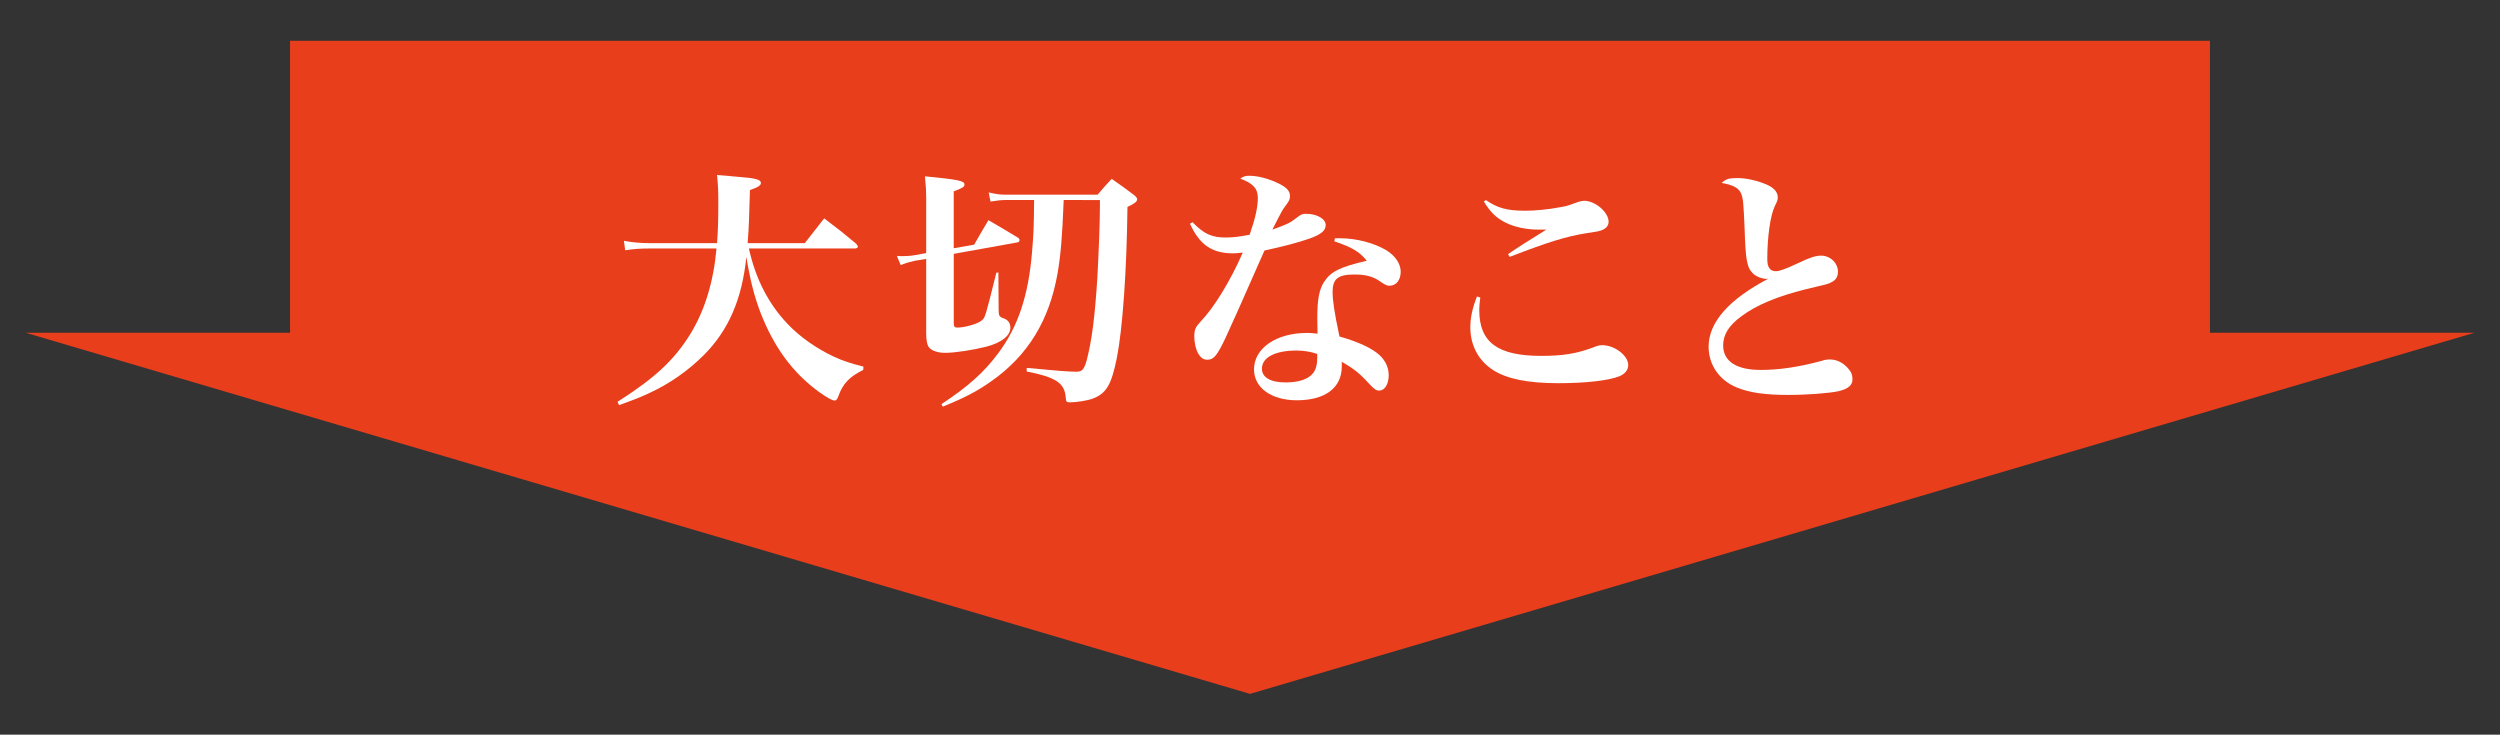 <?xml version="1.0" encoding="utf-8"?>
<!-- Generator: Adobe Illustrator 14.0.0, SVG Export Plug-In . SVG Version: 6.00 Build 43363)  -->
<!DOCTYPE svg PUBLIC "-//W3C//DTD SVG 1.1//EN" "http://www.w3.org/Graphics/SVG/1.1/DTD/svg11.dtd">
<svg version="1.1" id="レイヤー_1" xmlns="http://www.w3.org/2000/svg" xmlns:xlink="http://www.w3.org/1999/xlink" x="0px"
	 y="0px" width="490px" height="144px" viewBox="-415 351.5 490 144" enable-background="new -415 351.5 490 144"
	 xml:space="preserve">
<rect x="-415" y="351.5" width="490" height="144" fill="#333333" stroke="none"/>
<g>
	<polygon fill="#E83E1C" points="18.151,416.713 18.151,359.5 -358.15,359.5 -358.15,416.713 -410,416.713 -170,487.5 70,416.713 	
		"/>
	<g>
		<path fill="#FFFFFF" d="M-268.215,400.205c1.3,5.9,3.8,10.801,7.551,14.751c2.4,2.55,5.75,4.899,9.101,6.45
			c1.85,0.85,3.25,1.301,5.8,1.95l-0.05,0.649c-2.65,1.301-4,2.701-4.85,5.102c-0.25,0.699-0.45,0.899-0.75,0.899
			c-0.5,0-1.55-0.601-3.15-1.75c-5.1-3.751-8.7-8.651-11.351-15.401c-1.25-3.3-2.05-6.4-2.8-11c-0.85,8.301-3.5,14.4-8.351,19.251
			c-3.05,3.05-6.7,5.601-10.601,7.4c-1.8,0.851-3.1,1.351-6,2.399l-0.3-0.649c7.451-4.751,11.101-8.2,14.251-13.251
			c2.85-4.65,4.55-10.201,5.15-16.801h-13.251c-1.8,0-3,0.1-4.65,0.35l-0.25-1.85c1.65,0.3,3.15,0.449,4.951,0.449h13.301
			c0.2-2.449,0.25-4.75,0.25-8.05c0-2.4-0.05-3.2-0.25-5.3c1.8,0.15,3.15,0.25,4.05,0.35c3.5,0.25,4.55,0.55,4.55,1.2
			c0,0.5-0.55,0.85-2.15,1.4c-0.15,5.35-0.2,7.3-0.45,10.4h11.201l3.8-4.85c2.8,2.1,3.6,2.75,6.25,4.95
			c0.25,0.3,0.35,0.45,0.35,0.601c0,0.199-0.25,0.35-0.6,0.35H-268.215z"/>
		<path fill="#FFFFFF" d="M-224.065,399.455c1.2-2.15,1.6-2.75,2.8-4.8c2.6,1.5,3.35,1.951,5.9,3.5c0.15,0.201,0.2,0.301,0.2,0.4
			c0,0.25-0.2,0.45-0.4,0.45l-12.5,2.25v13.501c0,0.75,0.15,0.95,0.75,0.95c1.5,0,4.15-0.8,4.8-1.45c0.6-0.55,0.65-0.65,2.8-9.301
			l0.4-0.05l0.05,7.351c0,1.15,0.15,1.35,1,1.65c0.85,0.3,1.3,0.899,1.3,1.85c0,1.551-1.8,2.95-4.75,3.7
			c-2.55,0.65-6.1,1.2-8.05,1.2c-1.4,0-2.55-0.4-3.1-1c-0.4-0.5-0.6-1.35-0.6-2.85v-14.552l-2.2,0.351c-0.9,0.199-1.5,0.35-2.8,0.85
			l-0.75-1.8c0.5,0.05,0.8,0.05,1.1,0.05c0.8,0,1.6-0.05,2.45-0.2l2.2-0.399v-10.901c0-1.2-0.05-2.15-0.25-4.15
			c6.65,0.65,7.75,0.9,7.75,1.6c0,0.45-0.25,0.65-2.1,1.35v11.15L-224.065,399.455z M-206.514,390.704
			c-0.3,7.55-0.6,10.85-1.2,14.35c-1.6,9.201-5.8,16.102-12.901,21.102c-2.8,2-5.2,3.25-9.601,5.051l-0.25-0.5
			c5.3-3.5,8.351-6.25,11.101-9.951c3.9-5.199,5.951-11.35,6.65-19.9c0.3-3.701,0.35-4.5,0.4-10.151h-5.601
			c-0.75,0-1.4,0.05-2.95,0.3l-0.35-1.8c1.4,0.35,2.25,0.45,3.3,0.45h18.051c1.15-1.35,1.5-1.75,2.75-3.1
			c1.95,1.35,2.5,1.75,4.3,3.1c0.5,0.4,0.7,0.65,0.7,0.9c0,0.45-0.5,0.85-1.9,1.5c-0.15,12.65-0.95,23.901-2.1,29.701
			c-1.05,5.15-2.05,6.852-4.65,7.852c-1.05,0.399-3.15,0.75-4.601,0.75c-0.6,0-0.7-0.15-0.75-1c-0.25-2.801-1.9-3.9-7.65-5.051v-0.7
			c5.8,0.55,8.3,0.75,9.75,0.75c1.1,0,1.5-0.45,2-2.2c1-3.85,1.6-8.351,2.1-16.251c0.25-4.55,0.5-10.65,0.5-14.051
			c0-0.2,0-0.65,0-1.15H-206.514z"/>
		<path fill="#FFFFFF" d="M-181.266,395.054c2.25,2.301,3.75,3,6.5,3c1.25,0,2.8-0.15,4.7-0.55c1.15-3.35,1.6-5.45,1.6-7.201
			c0-1.85-0.9-2.85-3.45-3.8c0.7-0.45,1-0.55,1.8-0.55c1.6,0,3.55,0.5,5.4,1.35s2.55,1.6,2.55,2.6c0,0.65-0.1,0.9-0.85,1.9
			c-0.6,0.8-0.65,0.85-2.6,4.7c2.9-1.05,3.45-1.3,4.6-2.2c0.95-0.75,1.25-0.9,2-0.9c2.15,0,3.851,1,3.851,2.2
			c0,1.101-0.9,1.851-3.15,2.65c-2.3,0.8-4.95,1.5-8.851,2.351c-4.2,9.551-6.75,15.25-7.601,17.051c-1.7,3.6-2.35,4.35-3.6,4.35
			c-0.75,0-1.25-0.35-1.75-1.149c-0.5-0.851-0.8-2.15-0.8-3.351c0-1.4,0.2-1.85,1.25-3c2.65-2.75,5.851-8,8.25-13.501
			c-0.95,0.101-1.45,0.15-1.9,0.15c-4.1,0-6.55-1.65-8.451-5.801L-181.266,395.054z M-153.364,398.205c0.5,0,0.9,0,1.15,0
			c3.101,0,6.601,0.949,8.951,2.35c1.75,1.101,2.8,2.65,2.8,4.201c0,1.649-0.9,2.75-2.2,2.75c-0.45,0-0.8-0.15-1.55-0.65
			c-1.55-1.15-3-1.551-5.35-1.551c-3.2,0-4.25,0.851-4.25,3.4c0,1.701,0.35,4.051,1.35,8.751c3.05,0.851,5.65,1.95,7.25,3.15
			c1.55,1.149,2.4,2.7,2.4,4.45s-0.8,3-1.85,3c-0.6,0-0.95-0.25-2-1.35c-1.8-2-3-2.951-5.351-4.301c0,0.35,0,0.65,0,0.95
			c0,4.15-3.25,6.601-8.8,6.601c-5,0-8.401-2.45-8.401-6.051c0-4.15,4.351-7.15,10.401-7.15c0.7,0,1.3,0.051,2.05,0.15
			c-0.05-2.45-0.05-2.601-0.05-3.15c0-3.551,0.4-5.551,1.3-6.951c1.35-2.1,3.1-2.949,8.4-4.199c-1.4-1.75-2.9-2.65-6.351-3.801
			L-153.364,398.205z M-160.914,420.206c-4.15,0-6.75,1.351-6.75,3.55c0,1.701,1.65,2.701,4.65,2.701c2.6,0,4.5-0.65,5.4-1.851
			c0.55-0.7,0.8-1.7,0.8-3.05c0-0.601,0-0.7-0.05-0.7C-158.164,420.406-159.564,420.206-160.914,420.206z"/>
		<path fill="#FFFFFF" d="M-124.865,409.805c-0.15,1.2-0.2,1.8-0.2,2.45c0,6.35,3.6,9,12.151,9c4.25,0,6.95-0.449,10.15-1.65
			c0.85-0.35,1.25-0.449,1.8-0.449c2.45,0,5.1,2.05,5.1,3.9c0,0.949-0.65,1.75-1.75,2.199c-2.15,0.851-6.65,1.351-12,1.351
			c-5.9,0-10.051-0.851-12.701-2.55c-2.9-1.85-4.5-4.851-4.5-8.4c0-1.9,0.4-3.75,1.3-6.051L-124.865,409.805z M-123.764,390.704
			c2.2,1.55,4.1,2.1,7.7,2.1c1.9,0,4.65-0.25,6.9-0.7c1.25-0.2,1.5-0.3,3.55-1.05c0.25-0.1,0.85-0.2,1.1-0.2c2.2,0,4.8,2.25,4.8,4.1
			c0,0.75-0.45,1.3-1.3,1.651c-0.7,0.25-0.7,0.25-3.05,0.6c-4.05,0.65-7.701,1.8-15.051,4.65l-0.3-0.551
			c1.35-0.949,4.25-2.8,7.5-4.8c-0.7,0-1.1,0-1.5,0c-2.4,0-4.75-0.5-6.45-1.35c-1.9-0.95-3-2.05-4.3-4.15L-123.764,390.704z"/>
		<path fill="#FFFFFF" d="M-74.514,386.404c1.6,0,3.4,0.35,5.1,1c1.95,0.7,2.851,1.6,2.851,2.75c0,0.55,0,0.55-0.55,1.7
			c-0.9,1.8-1.5,6.101-1.5,10.45c0,1.601,0.55,2.351,1.65,2.351c0.75,0,1.75-0.351,4.55-1.649c2.15-1.051,3.35-1.4,4.351-1.4
			c1.8,0,3.3,1.449,3.3,3.15c0,1-0.4,1.649-1.35,2.1c-0.55,0.3-0.55,0.3-5,1.35c-5.45,1.351-9.701,3.101-12.601,5.301
			c-2.45,1.8-3.55,3.6-3.55,5.7c0,3.101,2.6,4.8,7.35,4.8c3.601,0,7.4-0.549,11.851-1.75c0.75-0.25,1.2-0.299,1.7-0.299
			c1.3,0,2.5,0.549,3.5,1.649c0.7,0.75,0.95,1.351,0.95,2.25c0,1.15-0.85,1.851-2.65,2.3c-1.7,0.4-6.25,0.75-9.951,0.75
			c-4.55,0-7.601-0.449-10.05-1.449c-3.451-1.4-5.551-4.451-5.551-8.001c0-4.8,4-9.3,11.751-13.351c-0.15,0.05-0.25,0.05-0.35,0.05
			c-0.95,0-2.1-0.45-2.7-1.05c-1.2-1.15-1.45-2.601-1.65-8.951c-0.2-4.8-0.3-5.8-0.65-6.65c-0.45-1.15-1.55-1.75-3.85-2.15
			C-76.614,386.554-76.164,386.404-74.514,386.404z"/>
	</g>
</g>
</svg>
